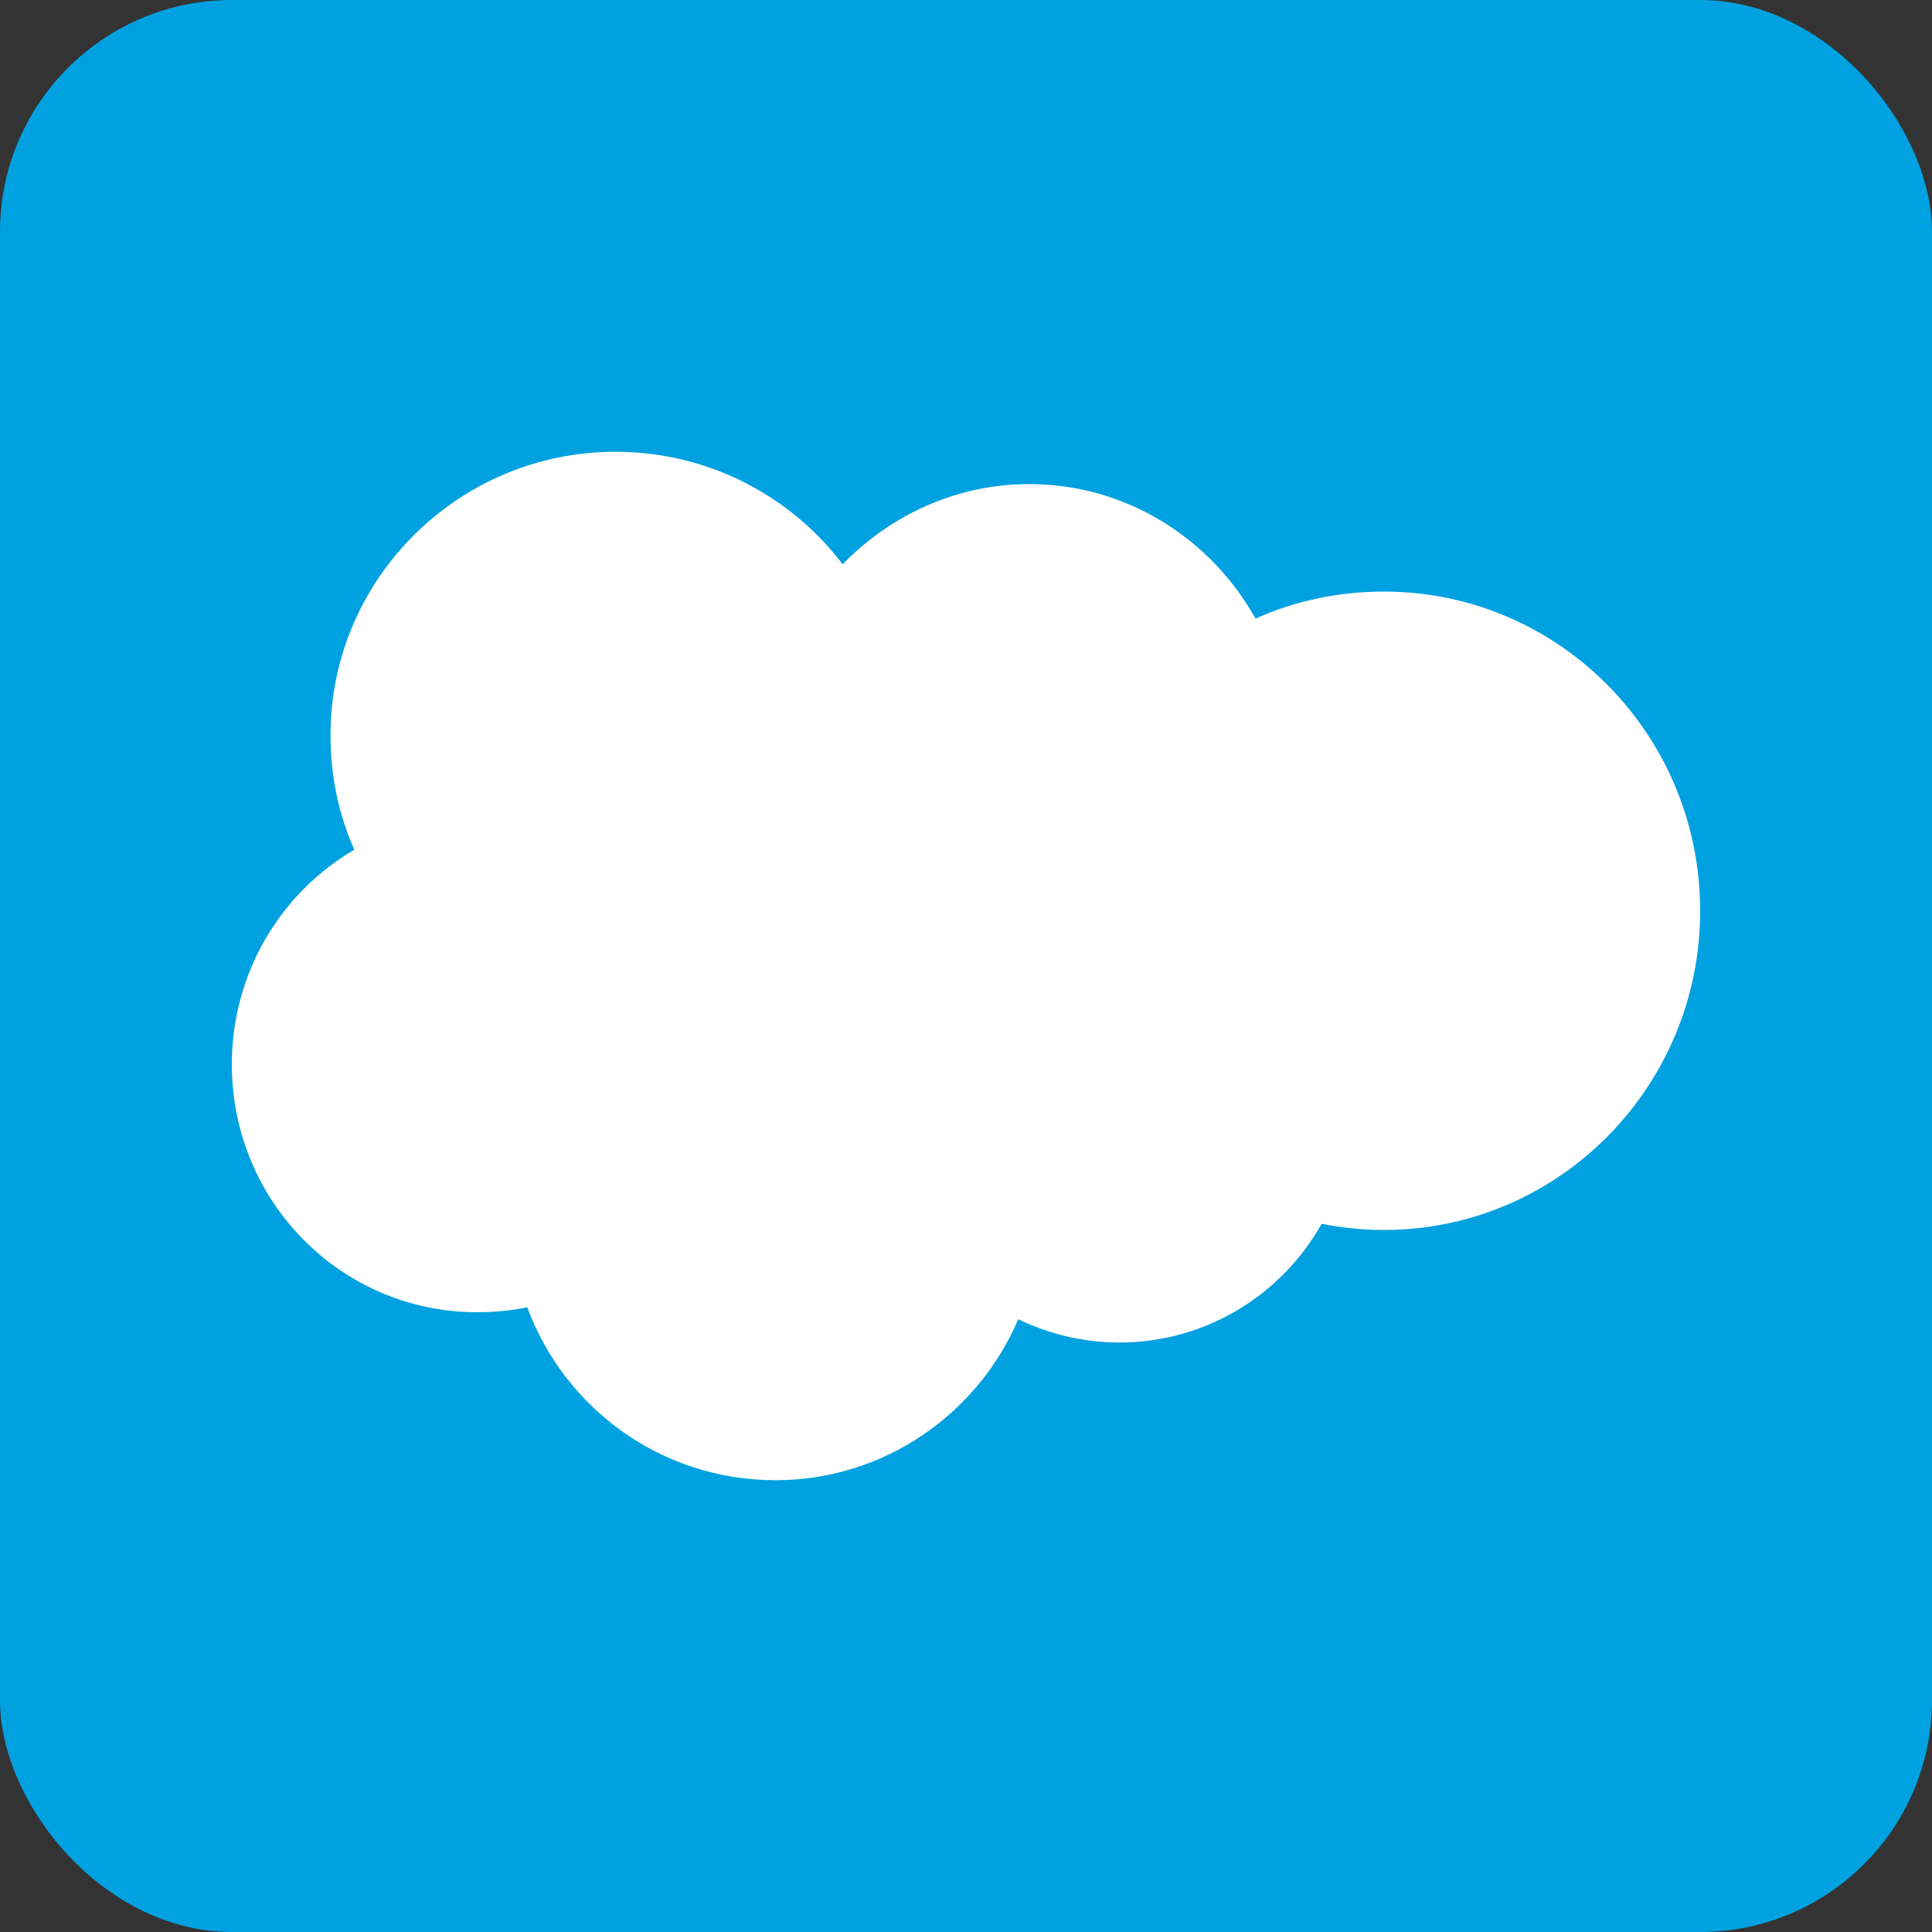 <svg xmlns="http://www.w3.org/2000/svg" width="25" height="25" viewBox="0 0 25 25" fill="none"><rect x="0" y="0" width="25" height="25" fill="#333333" stroke="none"/><rect width="25" height="25" rx="3" fill="#00A1E0"></rect><path d="M10.904 7.302C11.52 6.667 12.375 6.264 13.317 6.264C14.575 6.264 15.665 6.967 16.247 8.005C16.752 7.777 17.315 7.655 17.907 7.655C20.172 7.655 22 9.506 22 11.786C22 14.066 20.165 15.916 17.907 15.916C17.63 15.916 17.36 15.886 17.102 15.836C16.589 16.748 15.612 17.372 14.484 17.372C14.016 17.372 13.572 17.261 13.176 17.071C12.656 18.291 11.444 19.154 10.034 19.154C8.563 19.154 7.305 18.227 6.823 16.916C6.61 16.961 6.39 16.98 6.173 16.98C4.417 16.98 3 15.548 3 13.773C3 12.587 3.635 11.55 4.585 10.995C4.387 10.551 4.277 10.053 4.277 9.525C4.269 7.499 5.93 5.846 7.963 5.846C9.164 5.846 10.231 6.416 10.904 7.302Z" fill="white"></path></svg>